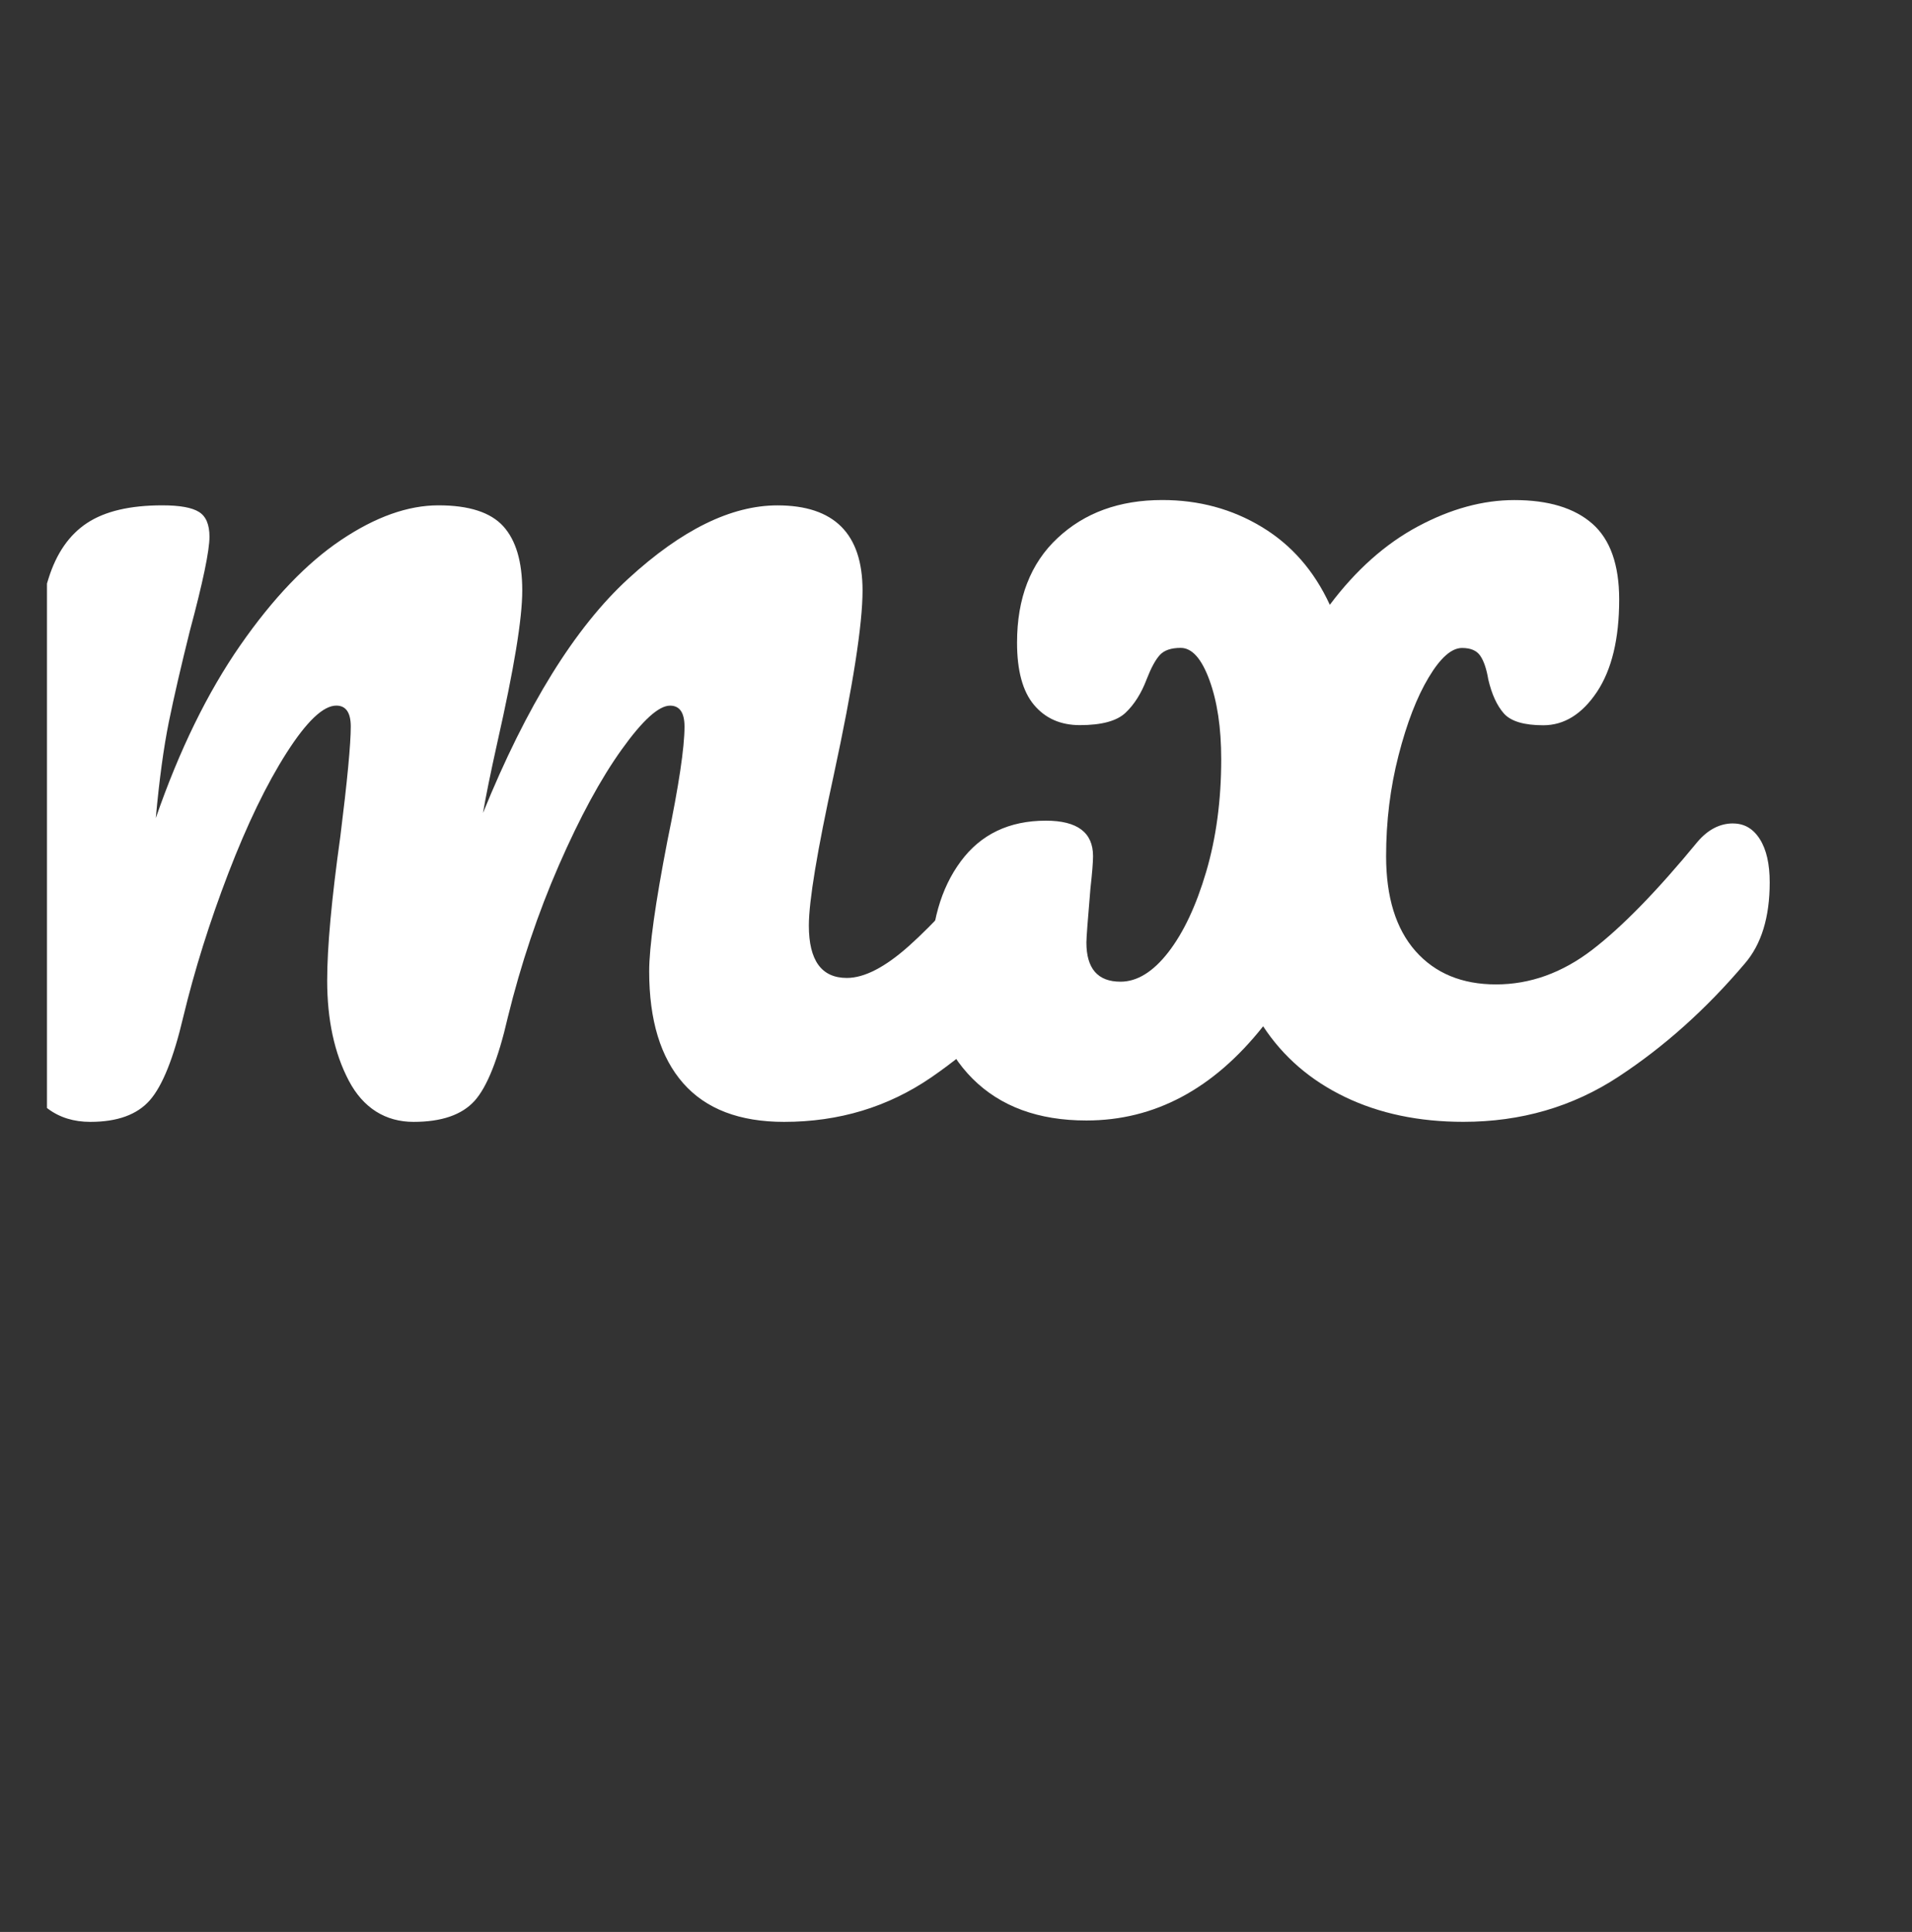 <svg xmlns="http://www.w3.org/2000/svg" id="_图层_1" data-name="图层 1" viewBox="0 0 457.92 462.67"><rect x="0" y="0" width="457.92" height="462.67" fill="#333333" stroke="none"/><defs><clipPath id="clippath"><path d="M11.25 0h446.67v462.67H11.25z" style="fill:none"/></clipPath><style>.cls-2{fill:#fff}</style></defs><g style="clip-path:url(#clippath)"><path d="M21.65 268.67c-7.95 0-13.54-4.18-16.79-12.54C1.62 247.77.01 234.4.01 216c0-27.17 3.86-52.97 11.6-77.42 1.89-6.07 4.97-10.51 9.25-13.33 4.28-2.82 10.28-4.23 18.02-4.23 4.18 0 7.1.53 8.77 1.58 1.68 1.04 2.52 3.02 2.52 5.94 0 3.35-1.57 10.88-4.71 22.58-2.08 8.35-3.76 15.6-5.02 21.77-1.25 6.17-2.29 13.85-3.13 23.04 5.64-16.29 12.38-30.07 20.21-41.35 7.84-11.29 15.9-19.71 24.15-25.25s16.03-8.31 23.35-8.31 12.49 1.68 15.52 5.02c3.03 3.35 4.54 8.47 4.54 15.35s-1.99 18.82-5.96 36.38c-1.67 7.52-2.81 13.16-3.44 16.92 10.44-25.71 22.04-44.41 34.79-56.1 12.75-11.71 24.66-17.56 35.73-17.56 13.58 0 20.38 6.79 20.38 20.38 0 8.16-2.3 22.89-6.9 44.21-3.97 18.18-5.96 30.2-5.96 36.04 0 8.36 3.03 12.54 9.1 12.54 4.18 0 9.14-2.55 14.88-7.67 5.75-5.13 13.43-13.44 23.04-24.94 2.51-2.92 5.34-4.38 8.48-4.38 2.71 0 4.84 1.26 6.42 3.77 1.57 2.5 2.35 5.95 2.35 10.33 0 8.36-1.99 14.84-5.96 19.44-8.99 11.07-18.66 20.16-29 27.27-10.35 7.1-22.1 10.65-35.25 10.65-10.67 0-18.72-3.08-24.15-9.25s-8.15-15.09-8.15-26.79c0-5.84 1.46-16.3 4.38-31.35 2.72-13.17 4.08-22.26 4.08-27.27 0-3.34-1.16-5.02-3.46-5.02-2.71 0-6.57 3.5-11.58 10.5-5.02 7-10.04 16.25-15.06 27.75-5.02 11.5-9.08 23.62-12.21 36.35-2.31 10.04-4.97 16.74-8 20.08-3.03 3.33-7.89 5-14.58 5s-12.06-3.29-15.52-9.88c-3.45-6.58-5.17-14.57-5.17-23.98 0-7.94 1.05-19.44 3.15-34.48 1.67-13.38 2.5-22.15 2.5-26.33 0-3.34-1.16-5.02-3.46-5.02-3.13 0-7.09 3.77-11.9 11.29-4.81 7.53-9.46 17.15-13.96 28.85-4.49 11.7-8.09 23.18-10.81 34.46-2.31 9.83-4.97 16.47-8 19.92-3.03 3.45-7.78 5.17-14.25 5.17Z" class="cls-2"/><path d="M415.07 197.21c2.71 0 4.84 1.26 6.42 3.77 1.57 2.5 2.35 5.95 2.35 10.33 0 8.36-1.99 14.84-5.96 19.44-9.2 10.86-19.28 19.9-30.25 27.1-10.97 7.21-23.35 10.81-37.15 10.81-10.66 0-20.11-1.98-28.38-5.96-8.25-3.97-14.78-9.61-19.58-16.92-11.92 15.04-26.03 22.56-42.33 22.56-11.49 0-20.58-3.34-27.27-10.02-6.68-6.69-10.02-15.57-10.02-26.65 0-10.46 2.4-18.92 7.21-25.4 4.8-6.48 11.59-9.73 20.38-9.73 7.53 0 11.29 2.83 11.29 8.48 0 1.46-.21 4.07-.63 7.83-.64 7.53-.96 11.81-.96 12.85 0 6.27 2.72 9.4 8.17 9.4 3.97 0 7.78-2.34 11.44-7.04 3.65-4.71 6.68-11.14 9.08-19.29 2.4-8.15 3.6-17.14 3.6-26.96 0-7.51-.95-13.83-2.83-18.96-1.88-5.13-4.17-7.69-6.88-7.69-2.31 0-3.98.58-5.02 1.73-1.04 1.16-2.08 3.08-3.13 5.79-1.27 3.35-2.95 6.02-5.04 8-2.08 1.99-5.74 2.98-10.96 2.98-4.6 0-8.26-1.61-10.98-4.85-2.71-3.23-4.06-8.2-4.06-14.9 0-10.65 3.23-19.01 9.71-25.06 6.48-6.07 14.84-9.1 25.08-9.1 8.78 0 16.71 2.15 23.81 6.44 7.11 4.28 12.55 10.49 16.31 18.65 6.28-8.36 13.33-14.63 21.17-18.81 7.83-4.18 15.51-6.27 23.04-6.27 8.15 0 14.36 1.89 18.65 5.65 4.29 3.77 6.44 9.82 6.44 18.17 0 9.42-1.78 16.79-5.33 22.13-3.56 5.32-7.84 7.98-12.85 7.98-4.6 0-7.74-.94-9.42-2.81-1.67-1.89-2.92-4.61-3.75-8.17-.42-2.5-1.05-4.38-1.9-5.63-.83-1.26-2.29-1.9-4.38-1.9-2.52 0-5.18 2.35-8 7.06-2.82 4.7-5.22 10.91-7.21 18.65-1.99 7.74-2.98 15.79-2.98 24.15 0 9.82 2.34 17.4 7.04 22.73 4.71 5.32 11.14 7.98 19.29 7.98s15.83-2.76 23.04-8.29c7.21-5.54 15.61-14.17 25.23-25.88 2.51-2.92 5.34-4.38 8.48-4.38Z" class="cls-2"/></g></svg>